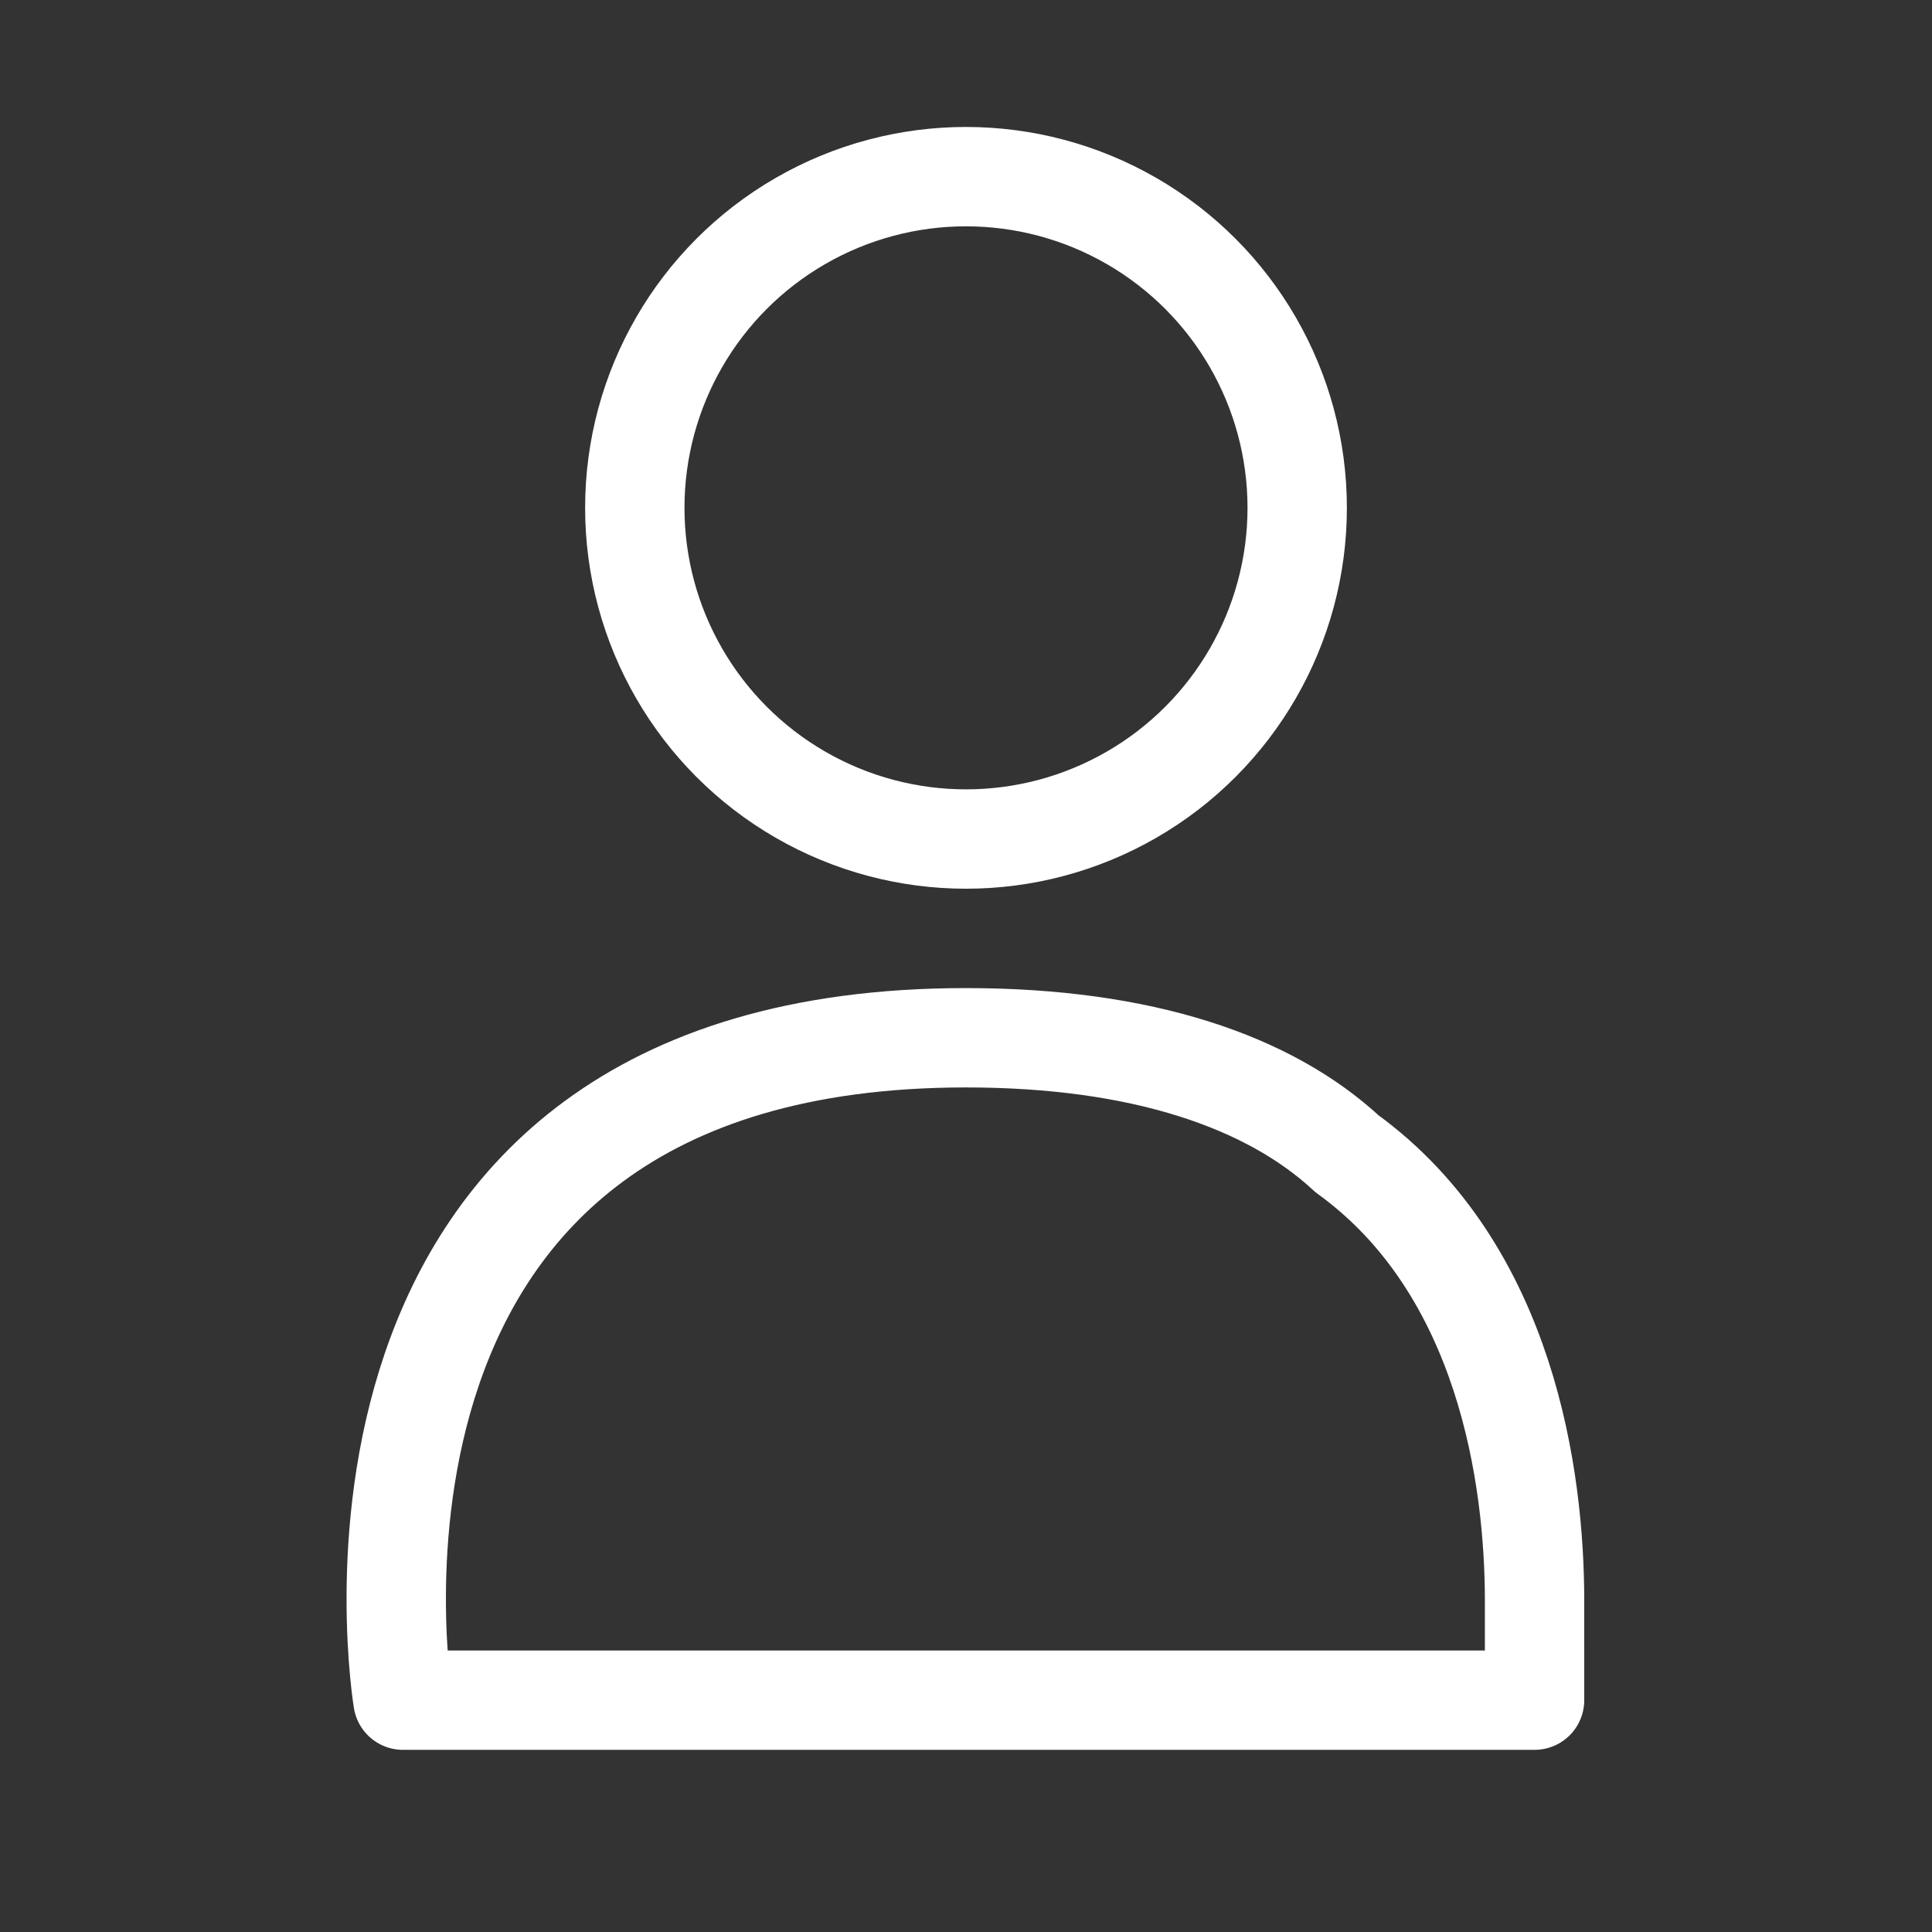 <?xml version="1.0" encoding="utf-8"?>
<!-- Generator: Adobe Illustrator 25.2.1, SVG Export Plug-In . SVG Version: 6.00 Build 0)  -->
<svg version="1.1" id="レイヤー_1" xmlns="http://www.w3.org/2000/svg" xmlns:xlink="http://www.w3.org/1999/xlink" x="0px"
	 y="0px" width="35px" height="35px" viewBox="0 0 35 35" style="enable-background:new 0 0 35 35;" xml:space="preserve">
<rect x="0" y="0" width="35" height="35" fill="#333333" stroke="none"/>
<style type="text/css">
	.st0{fill:none;stroke:#FFFFFF;stroke-width:1.8;stroke-linecap:round;stroke-linejoin:round;stroke-miterlimit:10;}
</style>
<g>
	<path class="st0" d="M27.8,29c0-2.2-0.5-6-3.4-8.1c-1.4-1.3-3.7-2.1-6.9-2.1c-12.2,0-10.2,12-10.2,12h10.2h5.4h4.9V29z"/>
	<ellipse class="st0" cx="17.5" cy="9.2" rx="6" ry="6"/>
</g>
</svg>
